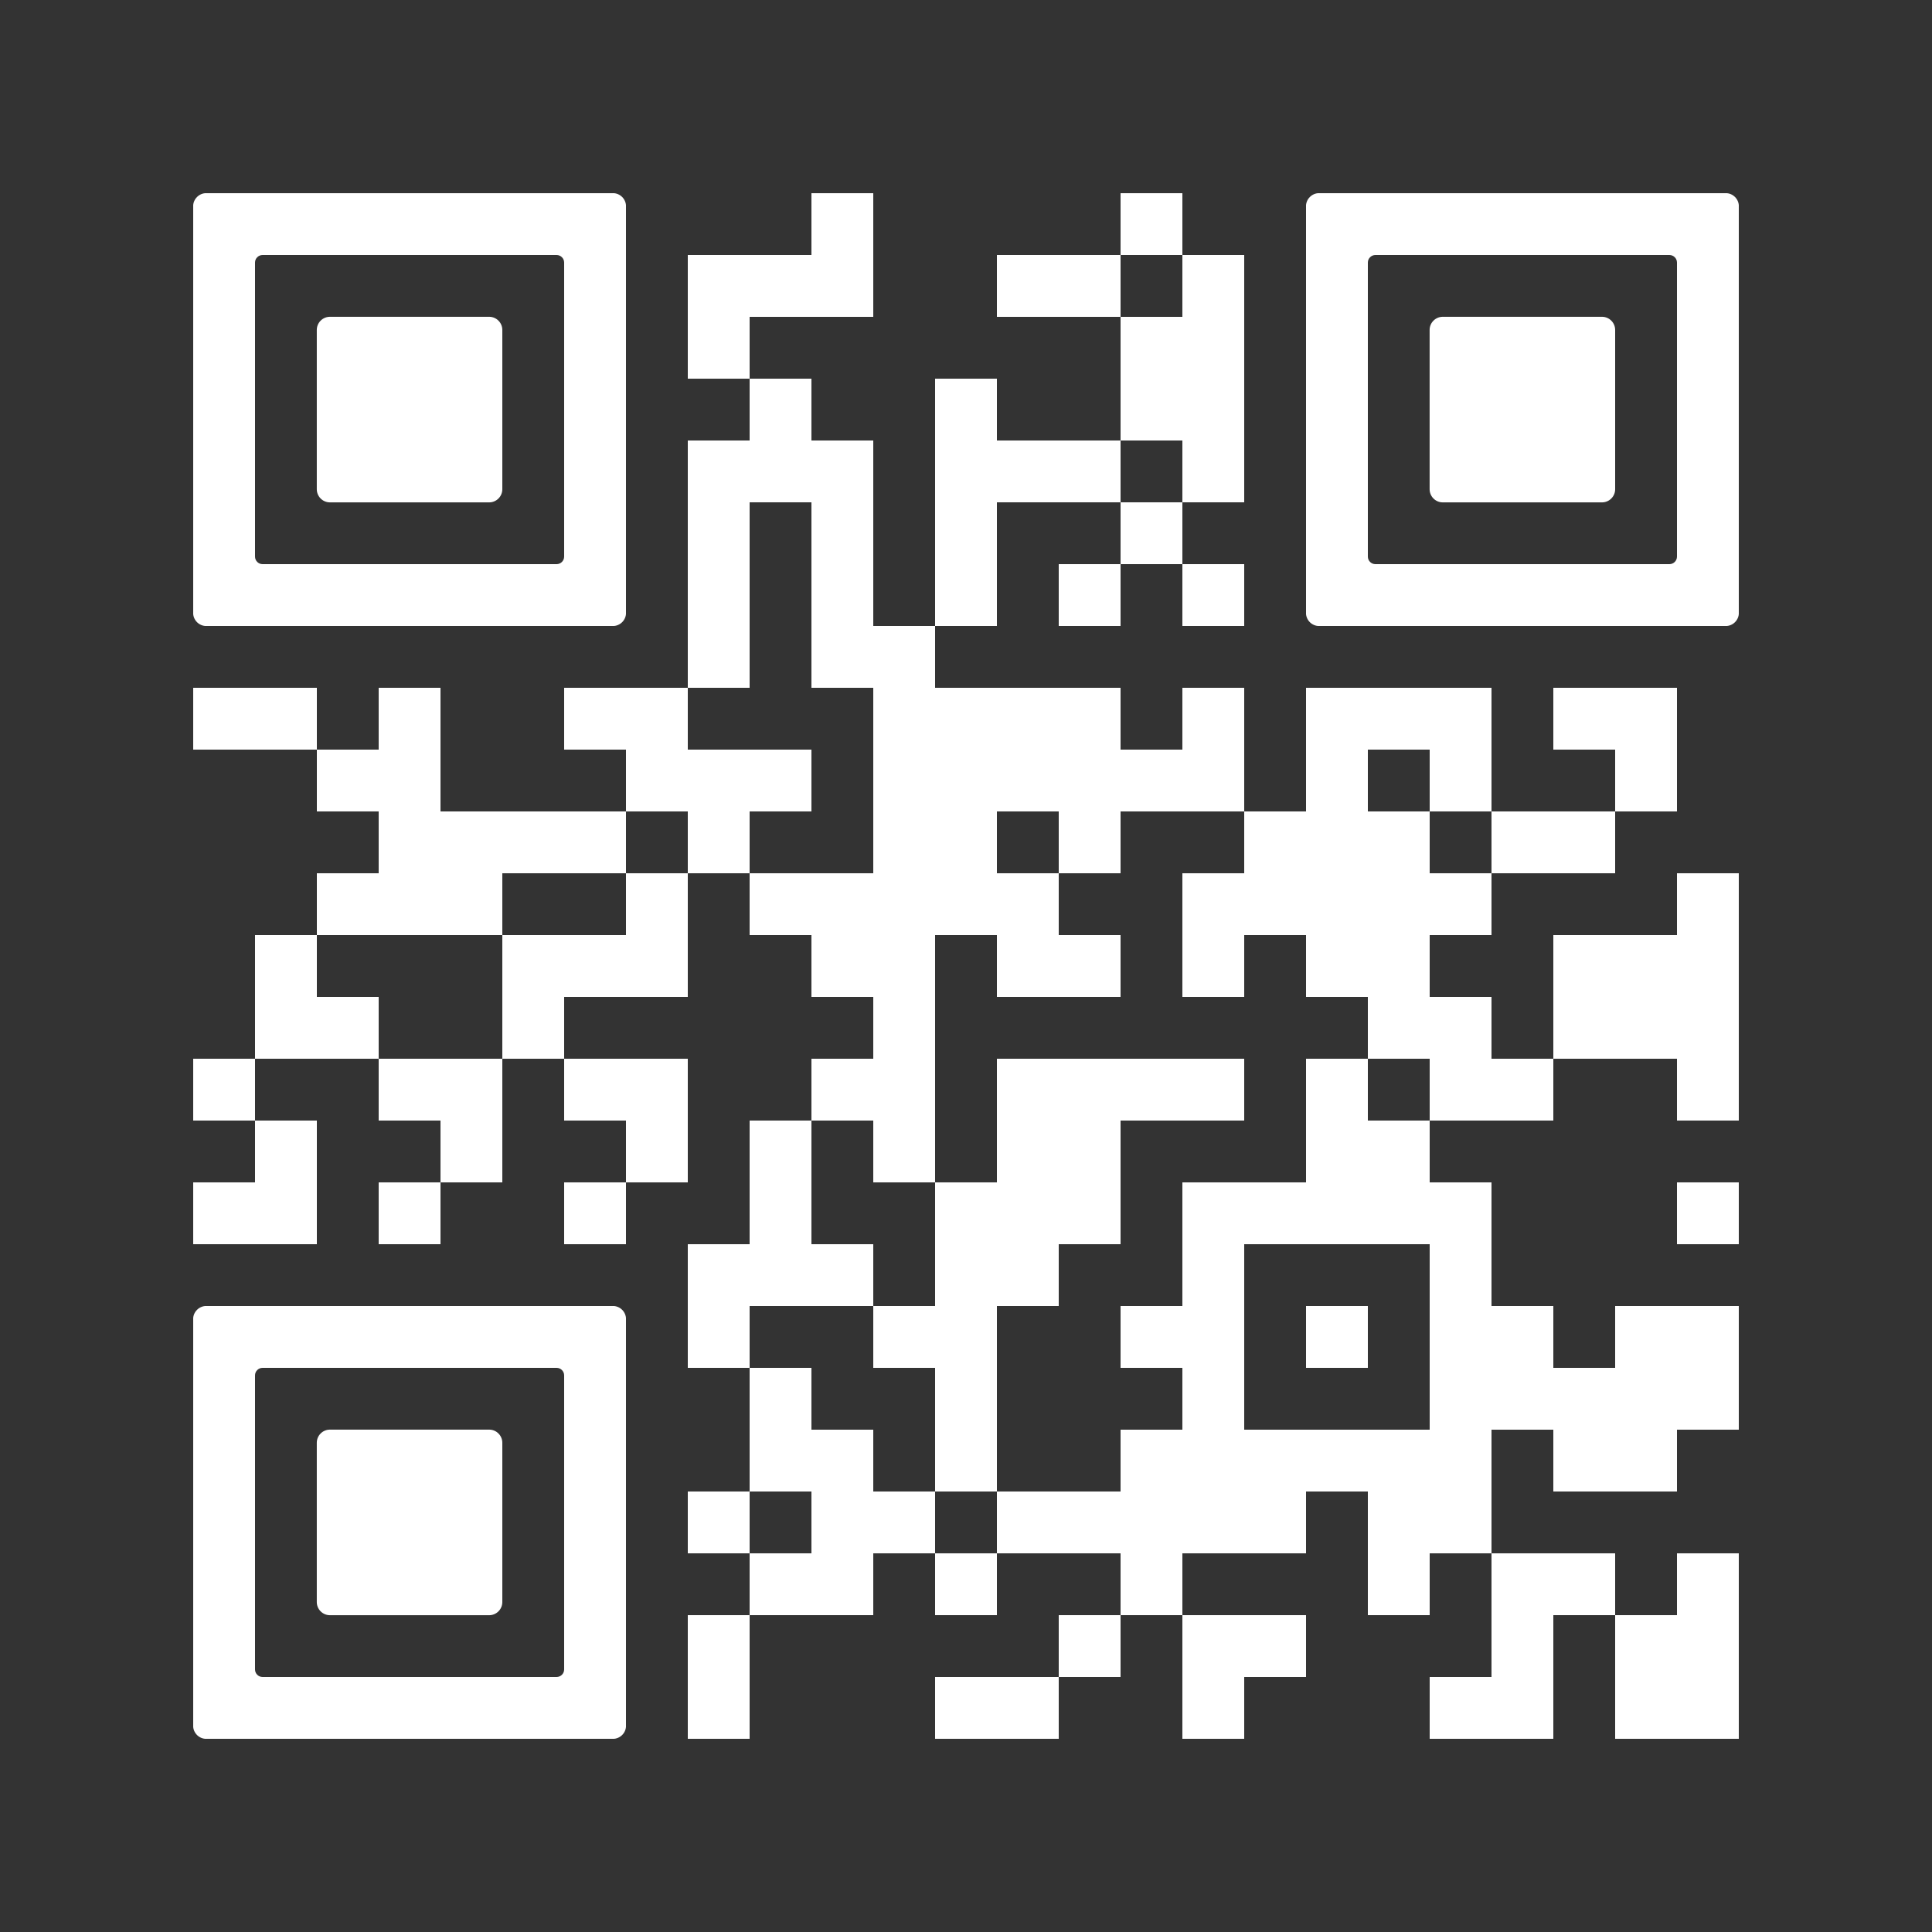 <?xml version="1.0" encoding="UTF-8"?> <svg xmlns="http://www.w3.org/2000/svg" xmlns:xlink="http://www.w3.org/1999/xlink" version="1.0" viewBox="0 0 100 100" xml:space="preserve"><rect x="0" y="0" width="100" height="100" fill="#333333" stroke="none"/> <svg xmlns="http://www.w3.org/2000/svg" xmlns:xlink="http://www.w3.org/1999/xlink" version="1.1" width="100" height="100" viewBox="0 0 2000 2000" x="0" y="0" shape-rendering="crispEdges"><defs></defs><rect x="0" y="0" width="2000" height="2000" fill="none"></rect><rect x="840" y="200" width="64" height="64" fill="#ffffff"></rect><rect x="1160" y="200" width="64" height="64" fill="#ffffff"></rect><rect x="712" y="264" width="64" height="64" fill="#ffffff"></rect><rect x="776" y="264" width="64" height="64" fill="#ffffff"></rect><rect x="840" y="264" width="64" height="64" fill="#ffffff"></rect><rect x="1032" y="264" width="64" height="64" fill="#ffffff"></rect><rect x="1096" y="264" width="64" height="64" fill="#ffffff"></rect><rect x="1224" y="264" width="64" height="64" fill="#ffffff"></rect><rect x="712" y="328" width="64" height="64" fill="#ffffff"></rect><rect x="1160" y="328" width="64" height="64" fill="#ffffff"></rect><rect x="1224" y="328" width="64" height="64" fill="#ffffff"></rect><rect x="776" y="392" width="64" height="64" fill="#ffffff"></rect><rect x="968" y="392" width="64" height="64" fill="#ffffff"></rect><rect x="1160" y="392" width="64" height="64" fill="#ffffff"></rect><rect x="1224" y="392" width="64" height="64" fill="#ffffff"></rect><rect x="712" y="456" width="64" height="64" fill="#ffffff"></rect><rect x="776" y="456" width="64" height="64" fill="#ffffff"></rect><rect x="840" y="456" width="64" height="64" fill="#ffffff"></rect><rect x="968" y="456" width="64" height="64" fill="#ffffff"></rect><rect x="1032" y="456" width="64" height="64" fill="#ffffff"></rect><rect x="1096" y="456" width="64" height="64" fill="#ffffff"></rect><rect x="1224" y="456" width="64" height="64" fill="#ffffff"></rect><rect x="712" y="520" width="64" height="64" fill="#ffffff"></rect><rect x="840" y="520" width="64" height="64" fill="#ffffff"></rect><rect x="968" y="520" width="64" height="64" fill="#ffffff"></rect><rect x="1160" y="520" width="64" height="64" fill="#ffffff"></rect><rect x="712" y="584" width="64" height="64" fill="#ffffff"></rect><rect x="840" y="584" width="64" height="64" fill="#ffffff"></rect><rect x="968" y="584" width="64" height="64" fill="#ffffff"></rect><rect x="1096" y="584" width="64" height="64" fill="#ffffff"></rect><rect x="1224" y="584" width="64" height="64" fill="#ffffff"></rect><rect x="712" y="648" width="64" height="64" fill="#ffffff"></rect><rect x="840" y="648" width="64" height="64" fill="#ffffff"></rect><rect x="904" y="648" width="64" height="64" fill="#ffffff"></rect><rect x="200" y="712" width="64" height="64" fill="#ffffff"></rect><rect x="264" y="712" width="64" height="64" fill="#ffffff"></rect><rect x="392" y="712" width="64" height="64" fill="#ffffff"></rect><rect x="584" y="712" width="64" height="64" fill="#ffffff"></rect><rect x="648" y="712" width="64" height="64" fill="#ffffff"></rect><rect x="904" y="712" width="64" height="64" fill="#ffffff"></rect><rect x="968" y="712" width="64" height="64" fill="#ffffff"></rect><rect x="1032" y="712" width="64" height="64" fill="#ffffff"></rect><rect x="1096" y="712" width="64" height="64" fill="#ffffff"></rect><rect x="1224" y="712" width="64" height="64" fill="#ffffff"></rect><rect x="1352" y="712" width="64" height="64" fill="#ffffff"></rect><rect x="1416" y="712" width="64" height="64" fill="#ffffff"></rect><rect x="1480" y="712" width="64" height="64" fill="#ffffff"></rect><rect x="1608" y="712" width="64" height="64" fill="#ffffff"></rect><rect x="1672" y="712" width="64" height="64" fill="#ffffff"></rect><rect x="328" y="776" width="64" height="64" fill="#ffffff"></rect><rect x="392" y="776" width="64" height="64" fill="#ffffff"></rect><rect x="648" y="776" width="64" height="64" fill="#ffffff"></rect><rect x="712" y="776" width="64" height="64" fill="#ffffff"></rect><rect x="776" y="776" width="64" height="64" fill="#ffffff"></rect><rect x="904" y="776" width="64" height="64" fill="#ffffff"></rect><rect x="968" y="776" width="64" height="64" fill="#ffffff"></rect><rect x="1032" y="776" width="64" height="64" fill="#ffffff"></rect><rect x="1096" y="776" width="64" height="64" fill="#ffffff"></rect><rect x="1160" y="776" width="64" height="64" fill="#ffffff"></rect><rect x="1224" y="776" width="64" height="64" fill="#ffffff"></rect><rect x="1352" y="776" width="64" height="64" fill="#ffffff"></rect><rect x="1480" y="776" width="64" height="64" fill="#ffffff"></rect><rect x="1672" y="776" width="64" height="64" fill="#ffffff"></rect><rect x="392" y="840" width="64" height="64" fill="#ffffff"></rect><rect x="456" y="840" width="64" height="64" fill="#ffffff"></rect><rect x="520" y="840" width="64" height="64" fill="#ffffff"></rect><rect x="584" y="840" width="64" height="64" fill="#ffffff"></rect><rect x="712" y="840" width="64" height="64" fill="#ffffff"></rect><rect x="904" y="840" width="64" height="64" fill="#ffffff"></rect><rect x="968" y="840" width="64" height="64" fill="#ffffff"></rect><rect x="1096" y="840" width="64" height="64" fill="#ffffff"></rect><rect x="1288" y="840" width="64" height="64" fill="#ffffff"></rect><rect x="1352" y="840" width="64" height="64" fill="#ffffff"></rect><rect x="1416" y="840" width="64" height="64" fill="#ffffff"></rect><rect x="1544" y="840" width="64" height="64" fill="#ffffff"></rect><rect x="1608" y="840" width="64" height="64" fill="#ffffff"></rect><rect x="328" y="904" width="64" height="64" fill="#ffffff"></rect><rect x="392" y="904" width="64" height="64" fill="#ffffff"></rect><rect x="456" y="904" width="64" height="64" fill="#ffffff"></rect><rect x="648" y="904" width="64" height="64" fill="#ffffff"></rect><rect x="776" y="904" width="64" height="64" fill="#ffffff"></rect><rect x="840" y="904" width="64" height="64" fill="#ffffff"></rect><rect x="904" y="904" width="64" height="64" fill="#ffffff"></rect><rect x="968" y="904" width="64" height="64" fill="#ffffff"></rect><rect x="1032" y="904" width="64" height="64" fill="#ffffff"></rect><rect x="1224" y="904" width="64" height="64" fill="#ffffff"></rect><rect x="1288" y="904" width="64" height="64" fill="#ffffff"></rect><rect x="1352" y="904" width="64" height="64" fill="#ffffff"></rect><rect x="1416" y="904" width="64" height="64" fill="#ffffff"></rect><rect x="1480" y="904" width="64" height="64" fill="#ffffff"></rect><rect x="1736" y="904" width="64" height="64" fill="#ffffff"></rect><rect x="264" y="968" width="64" height="64" fill="#ffffff"></rect><rect x="520" y="968" width="64" height="64" fill="#ffffff"></rect><rect x="584" y="968" width="64" height="64" fill="#ffffff"></rect><rect x="648" y="968" width="64" height="64" fill="#ffffff"></rect><rect x="840" y="968" width="64" height="64" fill="#ffffff"></rect><rect x="904" y="968" width="64" height="64" fill="#ffffff"></rect><rect x="1032" y="968" width="64" height="64" fill="#ffffff"></rect><rect x="1096" y="968" width="64" height="64" fill="#ffffff"></rect><rect x="1224" y="968" width="64" height="64" fill="#ffffff"></rect><rect x="1352" y="968" width="64" height="64" fill="#ffffff"></rect><rect x="1416" y="968" width="64" height="64" fill="#ffffff"></rect><rect x="1608" y="968" width="64" height="64" fill="#ffffff"></rect><rect x="1672" y="968" width="64" height="64" fill="#ffffff"></rect><rect x="1736" y="968" width="64" height="64" fill="#ffffff"></rect><rect x="264" y="1032" width="64" height="64" fill="#ffffff"></rect><rect x="328" y="1032" width="64" height="64" fill="#ffffff"></rect><rect x="520" y="1032" width="64" height="64" fill="#ffffff"></rect><rect x="904" y="1032" width="64" height="64" fill="#ffffff"></rect><rect x="1416" y="1032" width="64" height="64" fill="#ffffff"></rect><rect x="1480" y="1032" width="64" height="64" fill="#ffffff"></rect><rect x="1608" y="1032" width="64" height="64" fill="#ffffff"></rect><rect x="1672" y="1032" width="64" height="64" fill="#ffffff"></rect><rect x="1736" y="1032" width="64" height="64" fill="#ffffff"></rect><rect x="200" y="1096" width="64" height="64" fill="#ffffff"></rect><rect x="392" y="1096" width="64" height="64" fill="#ffffff"></rect><rect x="456" y="1096" width="64" height="64" fill="#ffffff"></rect><rect x="584" y="1096" width="64" height="64" fill="#ffffff"></rect><rect x="648" y="1096" width="64" height="64" fill="#ffffff"></rect><rect x="840" y="1096" width="64" height="64" fill="#ffffff"></rect><rect x="904" y="1096" width="64" height="64" fill="#ffffff"></rect><rect x="1032" y="1096" width="64" height="64" fill="#ffffff"></rect><rect x="1096" y="1096" width="64" height="64" fill="#ffffff"></rect><rect x="1160" y="1096" width="64" height="64" fill="#ffffff"></rect><rect x="1224" y="1096" width="64" height="64" fill="#ffffff"></rect><rect x="1352" y="1096" width="64" height="64" fill="#ffffff"></rect><rect x="1480" y="1096" width="64" height="64" fill="#ffffff"></rect><rect x="1544" y="1096" width="64" height="64" fill="#ffffff"></rect><rect x="1736" y="1096" width="64" height="64" fill="#ffffff"></rect><rect x="264" y="1160" width="64" height="64" fill="#ffffff"></rect><rect x="456" y="1160" width="64" height="64" fill="#ffffff"></rect><rect x="648" y="1160" width="64" height="64" fill="#ffffff"></rect><rect x="776" y="1160" width="64" height="64" fill="#ffffff"></rect><rect x="904" y="1160" width="64" height="64" fill="#ffffff"></rect><rect x="1032" y="1160" width="64" height="64" fill="#ffffff"></rect><rect x="1096" y="1160" width="64" height="64" fill="#ffffff"></rect><rect x="1352" y="1160" width="64" height="64" fill="#ffffff"></rect><rect x="1416" y="1160" width="64" height="64" fill="#ffffff"></rect><rect x="200" y="1224" width="64" height="64" fill="#ffffff"></rect><rect x="264" y="1224" width="64" height="64" fill="#ffffff"></rect><rect x="392" y="1224" width="64" height="64" fill="#ffffff"></rect><rect x="584" y="1224" width="64" height="64" fill="#ffffff"></rect><rect x="776" y="1224" width="64" height="64" fill="#ffffff"></rect><rect x="968" y="1224" width="64" height="64" fill="#ffffff"></rect><rect x="1032" y="1224" width="64" height="64" fill="#ffffff"></rect><rect x="1096" y="1224" width="64" height="64" fill="#ffffff"></rect><rect x="1224" y="1224" width="64" height="64" fill="#ffffff"></rect><rect x="1288" y="1224" width="64" height="64" fill="#ffffff"></rect><rect x="1352" y="1224" width="64" height="64" fill="#ffffff"></rect><rect x="1416" y="1224" width="64" height="64" fill="#ffffff"></rect><rect x="1480" y="1224" width="64" height="64" fill="#ffffff"></rect><rect x="1736" y="1224" width="64" height="64" fill="#ffffff"></rect><rect x="712" y="1288" width="64" height="64" fill="#ffffff"></rect><rect x="776" y="1288" width="64" height="64" fill="#ffffff"></rect><rect x="840" y="1288" width="64" height="64" fill="#ffffff"></rect><rect x="968" y="1288" width="64" height="64" fill="#ffffff"></rect><rect x="1032" y="1288" width="64" height="64" fill="#ffffff"></rect><rect x="1224" y="1288" width="64" height="64" fill="#ffffff"></rect><rect x="1480" y="1288" width="64" height="64" fill="#ffffff"></rect><rect x="712" y="1352" width="64" height="64" fill="#ffffff"></rect><rect x="904" y="1352" width="64" height="64" fill="#ffffff"></rect><rect x="968" y="1352" width="64" height="64" fill="#ffffff"></rect><rect x="1160" y="1352" width="64" height="64" fill="#ffffff"></rect><rect x="1224" y="1352" width="64" height="64" fill="#ffffff"></rect><rect x="1352" y="1352" width="64" height="64" fill="#ffffff"></rect><rect x="1480" y="1352" width="64" height="64" fill="#ffffff"></rect><rect x="1544" y="1352" width="64" height="64" fill="#ffffff"></rect><rect x="1672" y="1352" width="64" height="64" fill="#ffffff"></rect><rect x="1736" y="1352" width="64" height="64" fill="#ffffff"></rect><rect x="776" y="1416" width="64" height="64" fill="#ffffff"></rect><rect x="968" y="1416" width="64" height="64" fill="#ffffff"></rect><rect x="1224" y="1416" width="64" height="64" fill="#ffffff"></rect><rect x="1480" y="1416" width="64" height="64" fill="#ffffff"></rect><rect x="1544" y="1416" width="64" height="64" fill="#ffffff"></rect><rect x="1608" y="1416" width="64" height="64" fill="#ffffff"></rect><rect x="1672" y="1416" width="64" height="64" fill="#ffffff"></rect><rect x="1736" y="1416" width="64" height="64" fill="#ffffff"></rect><rect x="776" y="1480" width="64" height="64" fill="#ffffff"></rect><rect x="840" y="1480" width="64" height="64" fill="#ffffff"></rect><rect x="968" y="1480" width="64" height="64" fill="#ffffff"></rect><rect x="1160" y="1480" width="64" height="64" fill="#ffffff"></rect><rect x="1224" y="1480" width="64" height="64" fill="#ffffff"></rect><rect x="1288" y="1480" width="64" height="64" fill="#ffffff"></rect><rect x="1352" y="1480" width="64" height="64" fill="#ffffff"></rect><rect x="1416" y="1480" width="64" height="64" fill="#ffffff"></rect><rect x="1480" y="1480" width="64" height="64" fill="#ffffff"></rect><rect x="1608" y="1480" width="64" height="64" fill="#ffffff"></rect><rect x="1672" y="1480" width="64" height="64" fill="#ffffff"></rect><rect x="712" y="1544" width="64" height="64" fill="#ffffff"></rect><rect x="840" y="1544" width="64" height="64" fill="#ffffff"></rect><rect x="904" y="1544" width="64" height="64" fill="#ffffff"></rect><rect x="1032" y="1544" width="64" height="64" fill="#ffffff"></rect><rect x="1096" y="1544" width="64" height="64" fill="#ffffff"></rect><rect x="1160" y="1544" width="64" height="64" fill="#ffffff"></rect><rect x="1224" y="1544" width="64" height="64" fill="#ffffff"></rect><rect x="1288" y="1544" width="64" height="64" fill="#ffffff"></rect><rect x="1416" y="1544" width="64" height="64" fill="#ffffff"></rect><rect x="1480" y="1544" width="64" height="64" fill="#ffffff"></rect><rect x="776" y="1608" width="64" height="64" fill="#ffffff"></rect><rect x="840" y="1608" width="64" height="64" fill="#ffffff"></rect><rect x="968" y="1608" width="64" height="64" fill="#ffffff"></rect><rect x="1160" y="1608" width="64" height="64" fill="#ffffff"></rect><rect x="1416" y="1608" width="64" height="64" fill="#ffffff"></rect><rect x="1544" y="1608" width="64" height="64" fill="#ffffff"></rect><rect x="1608" y="1608" width="64" height="64" fill="#ffffff"></rect><rect x="1736" y="1608" width="64" height="64" fill="#ffffff"></rect><rect x="712" y="1672" width="64" height="64" fill="#ffffff"></rect><rect x="1096" y="1672" width="64" height="64" fill="#ffffff"></rect><rect x="1224" y="1672" width="64" height="64" fill="#ffffff"></rect><rect x="1288" y="1672" width="64" height="64" fill="#ffffff"></rect><rect x="1544" y="1672" width="64" height="64" fill="#ffffff"></rect><rect x="1672" y="1672" width="64" height="64" fill="#ffffff"></rect><rect x="1736" y="1672" width="64" height="64" fill="#ffffff"></rect><rect x="712" y="1736" width="64" height="64" fill="#ffffff"></rect><rect x="968" y="1736" width="64" height="64" fill="#ffffff"></rect><rect x="1032" y="1736" width="64" height="64" fill="#ffffff"></rect><rect x="1224" y="1736" width="64" height="64" fill="#ffffff"></rect><rect x="1480" y="1736" width="64" height="64" fill="#ffffff"></rect><rect x="1544" y="1736" width="64" height="64" fill="#ffffff"></rect><rect x="1672" y="1736" width="64" height="64" fill="#ffffff"></rect><rect x="1736" y="1736" width="64" height="64" fill="#ffffff"></rect><svg version="1.1" id="Ebene_1" x="200" y="200" viewBox="0 0 700 700" style="enable-background:new 0 0 700 700;" xml:space="preserve" width="448" height="448" shape-rendering="auto"> <path fill="#ffffff" d="M21.2-0.1C9.5-0.1-0.1,9.5-0.1,21.2v78.8v100v100v100v100v100v78.8c0,11.7,9.5,21.3,21.3,21.3h657.6 c11.7,0,21.3-9.5,21.3-21.3V600V500V400V300V200v-100V21.2c0-11.7-9.5-21.3-21.3-21.3H21.2z M600,200v100v100v100v87.8 c0,6.8-5.5,12.2-12.2,12.2H112.2c-6.8,0-12.2-5.5-12.2-12.2V500V400V300V200v-87.8c0-6.8,5.5-12.2,12.2-12.2h475.6 c6.8,0,12.2,5.5,12.2,12.2V200z"></path> </svg> <svg version="1.1" id="Ebene_1" x="200" y="200" viewBox="0 0 700 700" style="enable-background:new 0 0 700 700;" xml:space="preserve" width="448" height="448" shape-rendering="auto"> <path fill="#ffffff" d="M500,400V300v-78.8c0-11.7-9.5-21.3-21.3-21.3H221.2c-11.7,0-21.3,9.5-21.3,21.3V300v100v78.8 c0,11.7,9.5,21.3,21.3,21.3h257.5c11.7,0,21.3-9.5,21.3-21.3V400z"></path> </svg> <svg version="1.1" id="Ebene_1" x="1352" y="200" viewBox="0 0 700 700" style="enable-background:new 0 0 700 700;" xml:space="preserve" width="448" height="448" shape-rendering="auto"> <path fill="#ffffff" d="M21.2-0.1C9.5-0.1-0.1,9.5-0.1,21.2v78.8v100v100v100v100v100v78.8c0,11.7,9.5,21.3,21.3,21.3h657.6 c11.7,0,21.3-9.5,21.3-21.3V600V500V400V300V200v-100V21.2c0-11.7-9.5-21.3-21.3-21.3H21.2z M600,200v100v100v100v87.8 c0,6.8-5.5,12.2-12.2,12.2H112.2c-6.8,0-12.2-5.5-12.2-12.2V500V400V300V200v-87.8c0-6.8,5.5-12.2,12.2-12.2h475.6 c6.8,0,12.2,5.5,12.2,12.2V200z"></path> </svg> <svg version="1.1" id="Ebene_1" x="1352" y="200" viewBox="0 0 700 700" style="enable-background:new 0 0 700 700;" xml:space="preserve" width="448" height="448" shape-rendering="auto"> <path fill="#ffffff" d="M500,400V300v-78.8c0-11.7-9.5-21.3-21.3-21.3H221.2c-11.7,0-21.3,9.5-21.3,21.3V300v100v78.8 c0,11.7,9.5,21.3,21.3,21.3h257.5c11.7,0,21.3-9.5,21.3-21.3V400z"></path> </svg> <svg version="1.1" id="Ebene_1" x="200" y="1352" viewBox="0 0 700 700" style="enable-background:new 0 0 700 700;" xml:space="preserve" width="448" height="448" shape-rendering="auto"> <path fill="#ffffff" d="M21.2-0.1C9.5-0.1-0.1,9.5-0.1,21.2v78.8v100v100v100v100v100v78.8c0,11.7,9.5,21.3,21.3,21.3h657.6 c11.7,0,21.3-9.5,21.3-21.3V600V500V400V300V200v-100V21.2c0-11.7-9.5-21.3-21.3-21.3H21.2z M600,200v100v100v100v87.8 c0,6.8-5.5,12.2-12.2,12.2H112.2c-6.8,0-12.2-5.5-12.2-12.2V500V400V300V200v-87.8c0-6.8,5.5-12.2,12.2-12.2h475.6 c6.8,0,12.2,5.5,12.2,12.2V200z"></path> </svg> <svg version="1.1" id="Ebene_1" x="200" y="1352" viewBox="0 0 700 700" style="enable-background:new 0 0 700 700;" xml:space="preserve" width="448" height="448" shape-rendering="auto"> <path fill="#ffffff" d="M500,400V300v-78.8c0-11.7-9.5-21.3-21.3-21.3H221.2c-11.7,0-21.3,9.5-21.3,21.3V300v100v78.8 c0,11.7,9.5,21.3,21.3,21.3h257.5c11.7,0,21.3-9.5,21.3-21.3V400z"></path> </svg> </svg> </svg> 